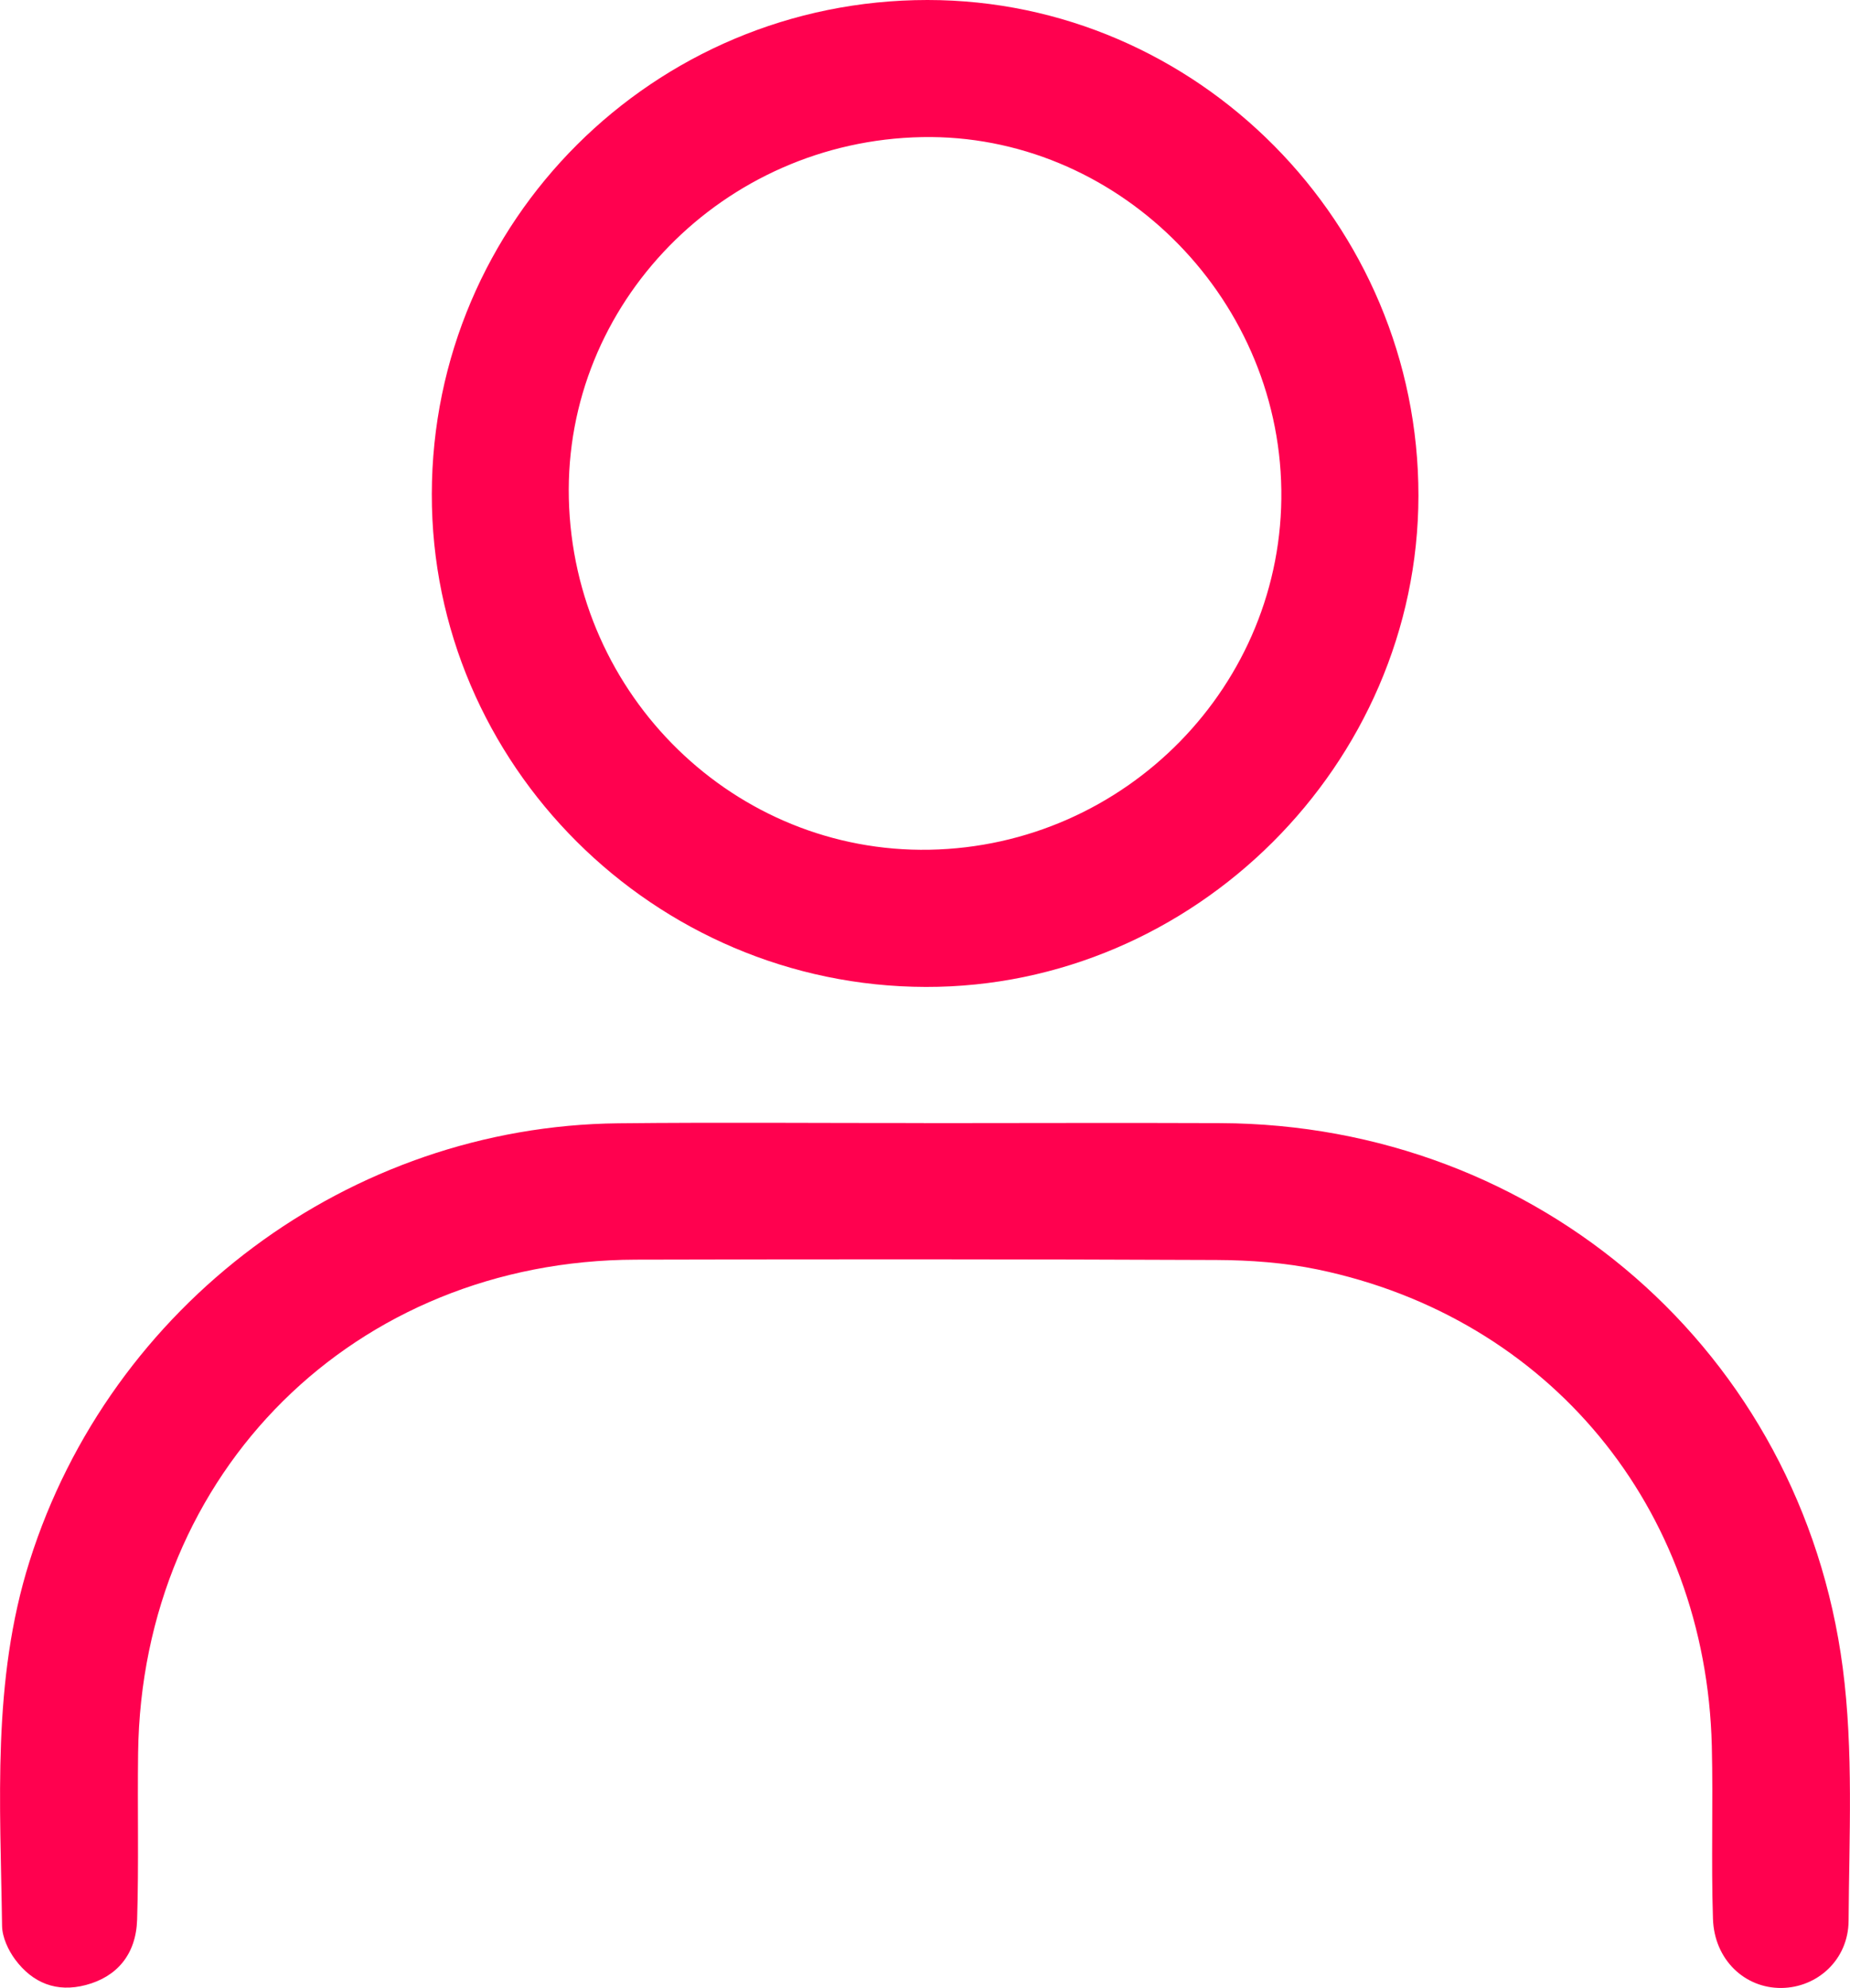 <?xml version="1.0" encoding="UTF-8"?><svg id="Layer_1" xmlns="http://www.w3.org/2000/svg" viewBox="0 0 224.24 240.83"><defs><style>.cls-1{fill:#ff014f;}</style></defs><path class="cls-1" d="M111.99,136.06c11.98,0,23.96-.05,35.94,0,38.55,.16,70.41,27.72,75.43,65.98,1.32,10.08,.77,20.42,.71,30.64-.03,4.75-3.8,8.1-8.13,8.15-4.46,.05-8.15-3.43-8.31-8.37-.23-6.98,.03-13.97-.14-20.96-.72-28.88-19.72-51.88-47.78-57.71-4-.83-8.17-1.13-12.26-1.15-23.46-.1-46.92-.1-70.38-.04-34.06,.09-59.89,25.7-60.33,59.75-.09,6.74,.09,13.48-.12,20.21-.13,4.22-2.46,6.92-6.21,7.91-3.55,.94-6.45-.24-8.56-3.07-.85-1.14-1.58-2.71-1.6-4.09-.2-14.81-1.25-29.68,3.33-44.17,9.81-31.07,38.77-52.71,71.36-53.06,12.35-.13,24.71-.02,37.06-.03Z"/><path class="cls-1" d="M112.42,0c32.7,0,59.54,27.1,59.51,60.06-.04,32.52-27.19,59.57-59.72,59.5-32.94-.07-59.93-26.98-59.87-59.71C52.39,26.76,79.25,0,112.42,0Zm-.66,16.61c-24.1,.46-43.37,20.17-42.81,43.8,.57,23.92,20.15,42.96,43.71,42.53,23.82-.44,42.98-20.02,42.65-43.6-.33-23.7-20.18-43.17-43.55-42.73Z"/></svg>